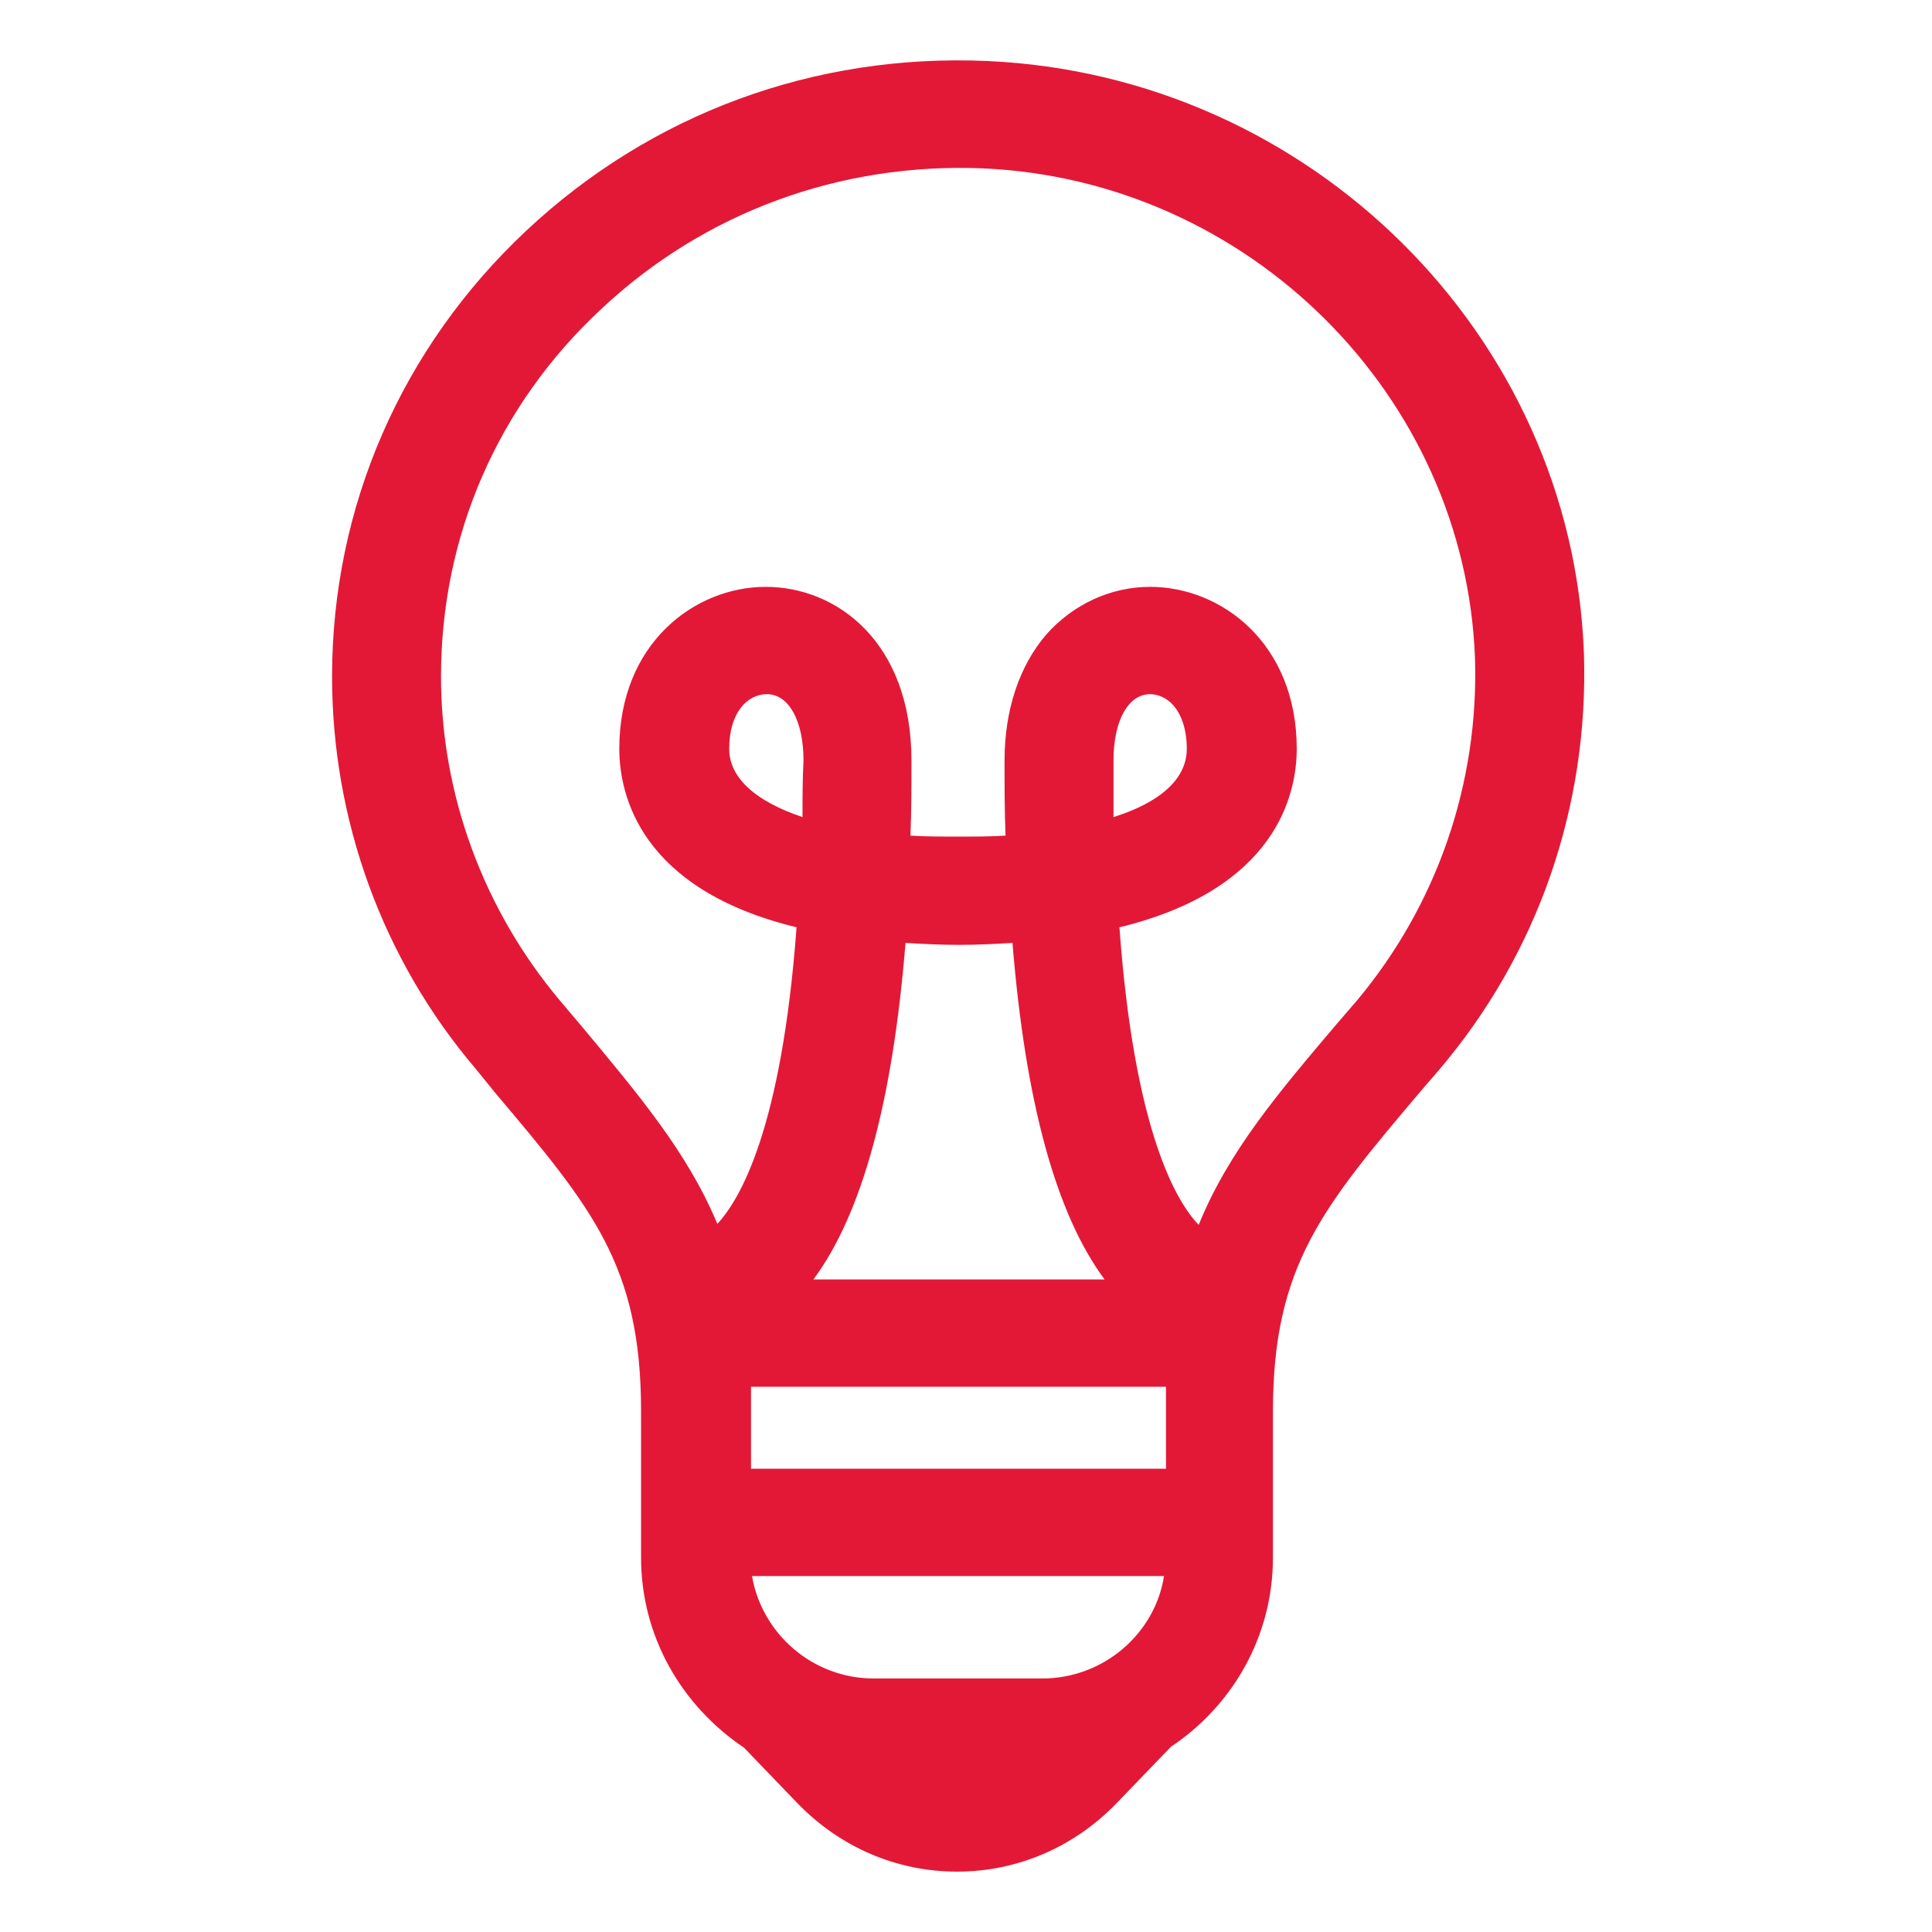 <svg width="64" height="64" viewBox="0 0 64 64" fill="none" xmlns="http://www.w3.org/2000/svg">
<path d="M52.47 21.638C52.077 11.103 43.415 2.507 32.719 2.022C26.978 1.764 21.564 3.767 17.43 7.645C13.297 11.523 11 16.791 11 22.413C11 27.164 12.673 31.785 15.757 35.404L16.413 36.212C19.629 40.025 21.236 41.932 21.236 46.747V51.594C21.236 54.212 22.581 56.506 24.648 57.896L26.42 59.738C27.831 61.192 29.701 62 31.702 62C33.704 62 35.574 61.192 36.984 59.738L38.789 57.864C40.823 56.506 42.168 54.212 42.168 51.594V46.747C42.168 41.932 43.809 39.993 47.09 36.115L47.647 35.469C50.961 31.591 52.634 26.679 52.47 21.638ZM26.584 27.067C25.042 26.55 24.156 25.774 24.156 24.805C24.156 23.577 24.78 22.995 25.403 22.995C26.125 22.995 26.617 23.868 26.617 25.192C26.584 25.839 26.584 26.453 26.584 27.067ZM36.886 25.192C36.886 23.868 37.378 22.995 38.1 22.995C38.362 22.995 38.658 23.124 38.855 23.351C39.15 23.674 39.314 24.191 39.314 24.805C39.314 25.806 38.428 26.582 36.886 27.067C36.886 26.453 36.886 25.839 36.886 25.192ZM24.878 45.939H38.625V48.654H24.878V45.939ZM26.945 42.384C28.553 40.219 29.57 36.503 29.996 31.235C30.554 31.268 31.145 31.3 31.768 31.3C32.391 31.3 32.982 31.268 33.54 31.235C33.966 36.503 34.983 40.219 36.591 42.384H26.945ZM34.524 55.602H28.946C26.912 55.602 25.239 54.115 24.911 52.208H38.559C38.264 54.115 36.558 55.602 34.524 55.602ZM44.924 33.175L44.366 33.821C42.332 36.212 40.692 38.151 39.708 40.575C38.986 39.831 37.575 37.505 37.083 30.718C42.267 29.458 42.956 26.324 42.956 24.805C42.956 21.315 40.462 19.44 38.1 19.44C36.788 19.44 35.541 20.022 34.655 21.024C33.769 22.058 33.277 23.512 33.277 25.192C33.277 26.065 33.277 26.873 33.31 27.681C32.818 27.713 32.293 27.713 31.735 27.713C31.177 27.713 30.652 27.713 30.16 27.681C30.193 26.873 30.193 26.065 30.193 25.192C30.193 21.25 27.7 19.44 25.37 19.44C23.008 19.44 20.515 21.315 20.515 24.805C20.515 26.324 21.203 29.458 26.387 30.718C25.895 37.376 24.517 39.734 23.763 40.542C22.778 38.183 21.171 36.277 19.202 33.918L18.546 33.142C16.02 30.137 14.609 26.324 14.609 22.413C14.609 17.76 16.479 13.43 19.924 10.23C23.336 7.031 27.831 5.383 32.555 5.577C41.381 5.965 48.533 13.107 48.861 21.799C48.992 25.936 47.614 29.975 44.924 33.175Z" fill="#E31837"/>
</svg>
